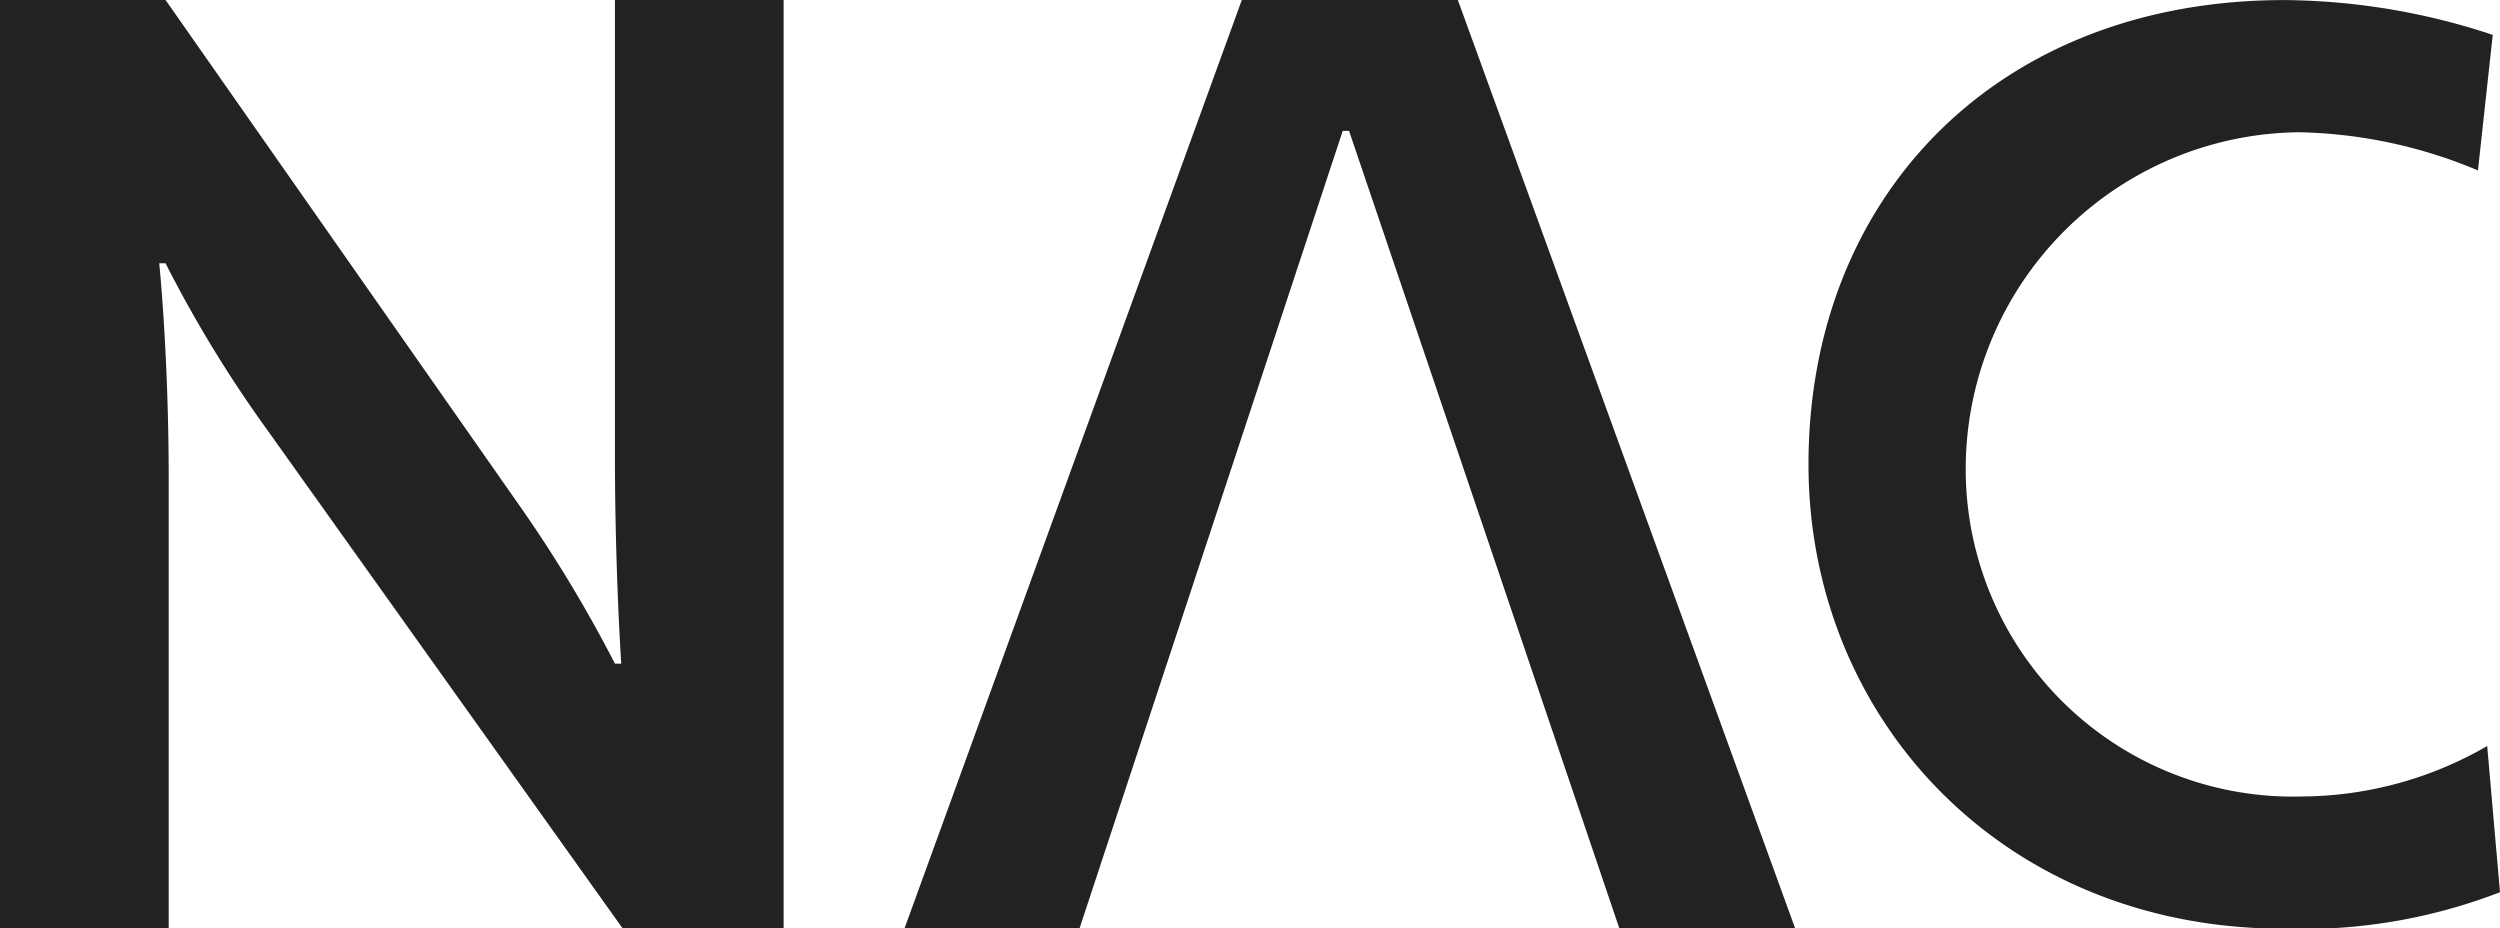 <svg id="black_logo_-_40px" data-name="black logo - 40px" xmlns="http://www.w3.org/2000/svg" xmlns:xlink="http://www.w3.org/1999/xlink" width="107.735" height="40" viewBox="0 0 107.735 40">
  <defs>
    <clipPath id="clip-path">
      <rect id="Rectangle_1066" data-name="Rectangle 1066" width="107.735" height="40" fill="#222"/>
    </clipPath>
  </defs>
  <g id="logo" clip-path="url(#clip-path)">
    <path id="Path_707" data-name="Path 707" d="M22.354,21.742A58.354,58.354,0,0,1,26.5,28.6h.272S26.5,24.6,26.5,19.568V0h7.27V40.02H26.839L11.483,18.481a53.961,53.961,0,0,1-4.349-7.134H6.862s.408,3.941.408,9.308V40.02H0V0H7.134Z" transform="translate(0 -0.001)" fill="#222"/>
    <path id="Path_708" data-name="Path 708" d="M89.836,0H80.527L65.987,40.021h7.542L84.876,5.64h.272L96.8,40.021h7.577Z" transform="translate(-27.012 -0.001)" fill="#222"/>
    <path id="Path_709" data-name="Path 709" d="M160.8,7.345A20.866,20.866,0,0,0,153.083,5.7,14.518,14.518,0,0,0,138.727,20.01a14.107,14.107,0,0,0,14.51,14.314,16.074,16.074,0,0,0,7.961-2.174l.552,6.3a23.628,23.628,0,0,1-9.3,1.574c-12.141,0-20.5-9.068-20.5-20.01,0-11.616,8.2-20.01,20.5-20.01a29.008,29.008,0,0,1,8.987,1.5Z" transform="translate(-54.015 -0.001)" fill="#222"/>
  </g>
</svg>
